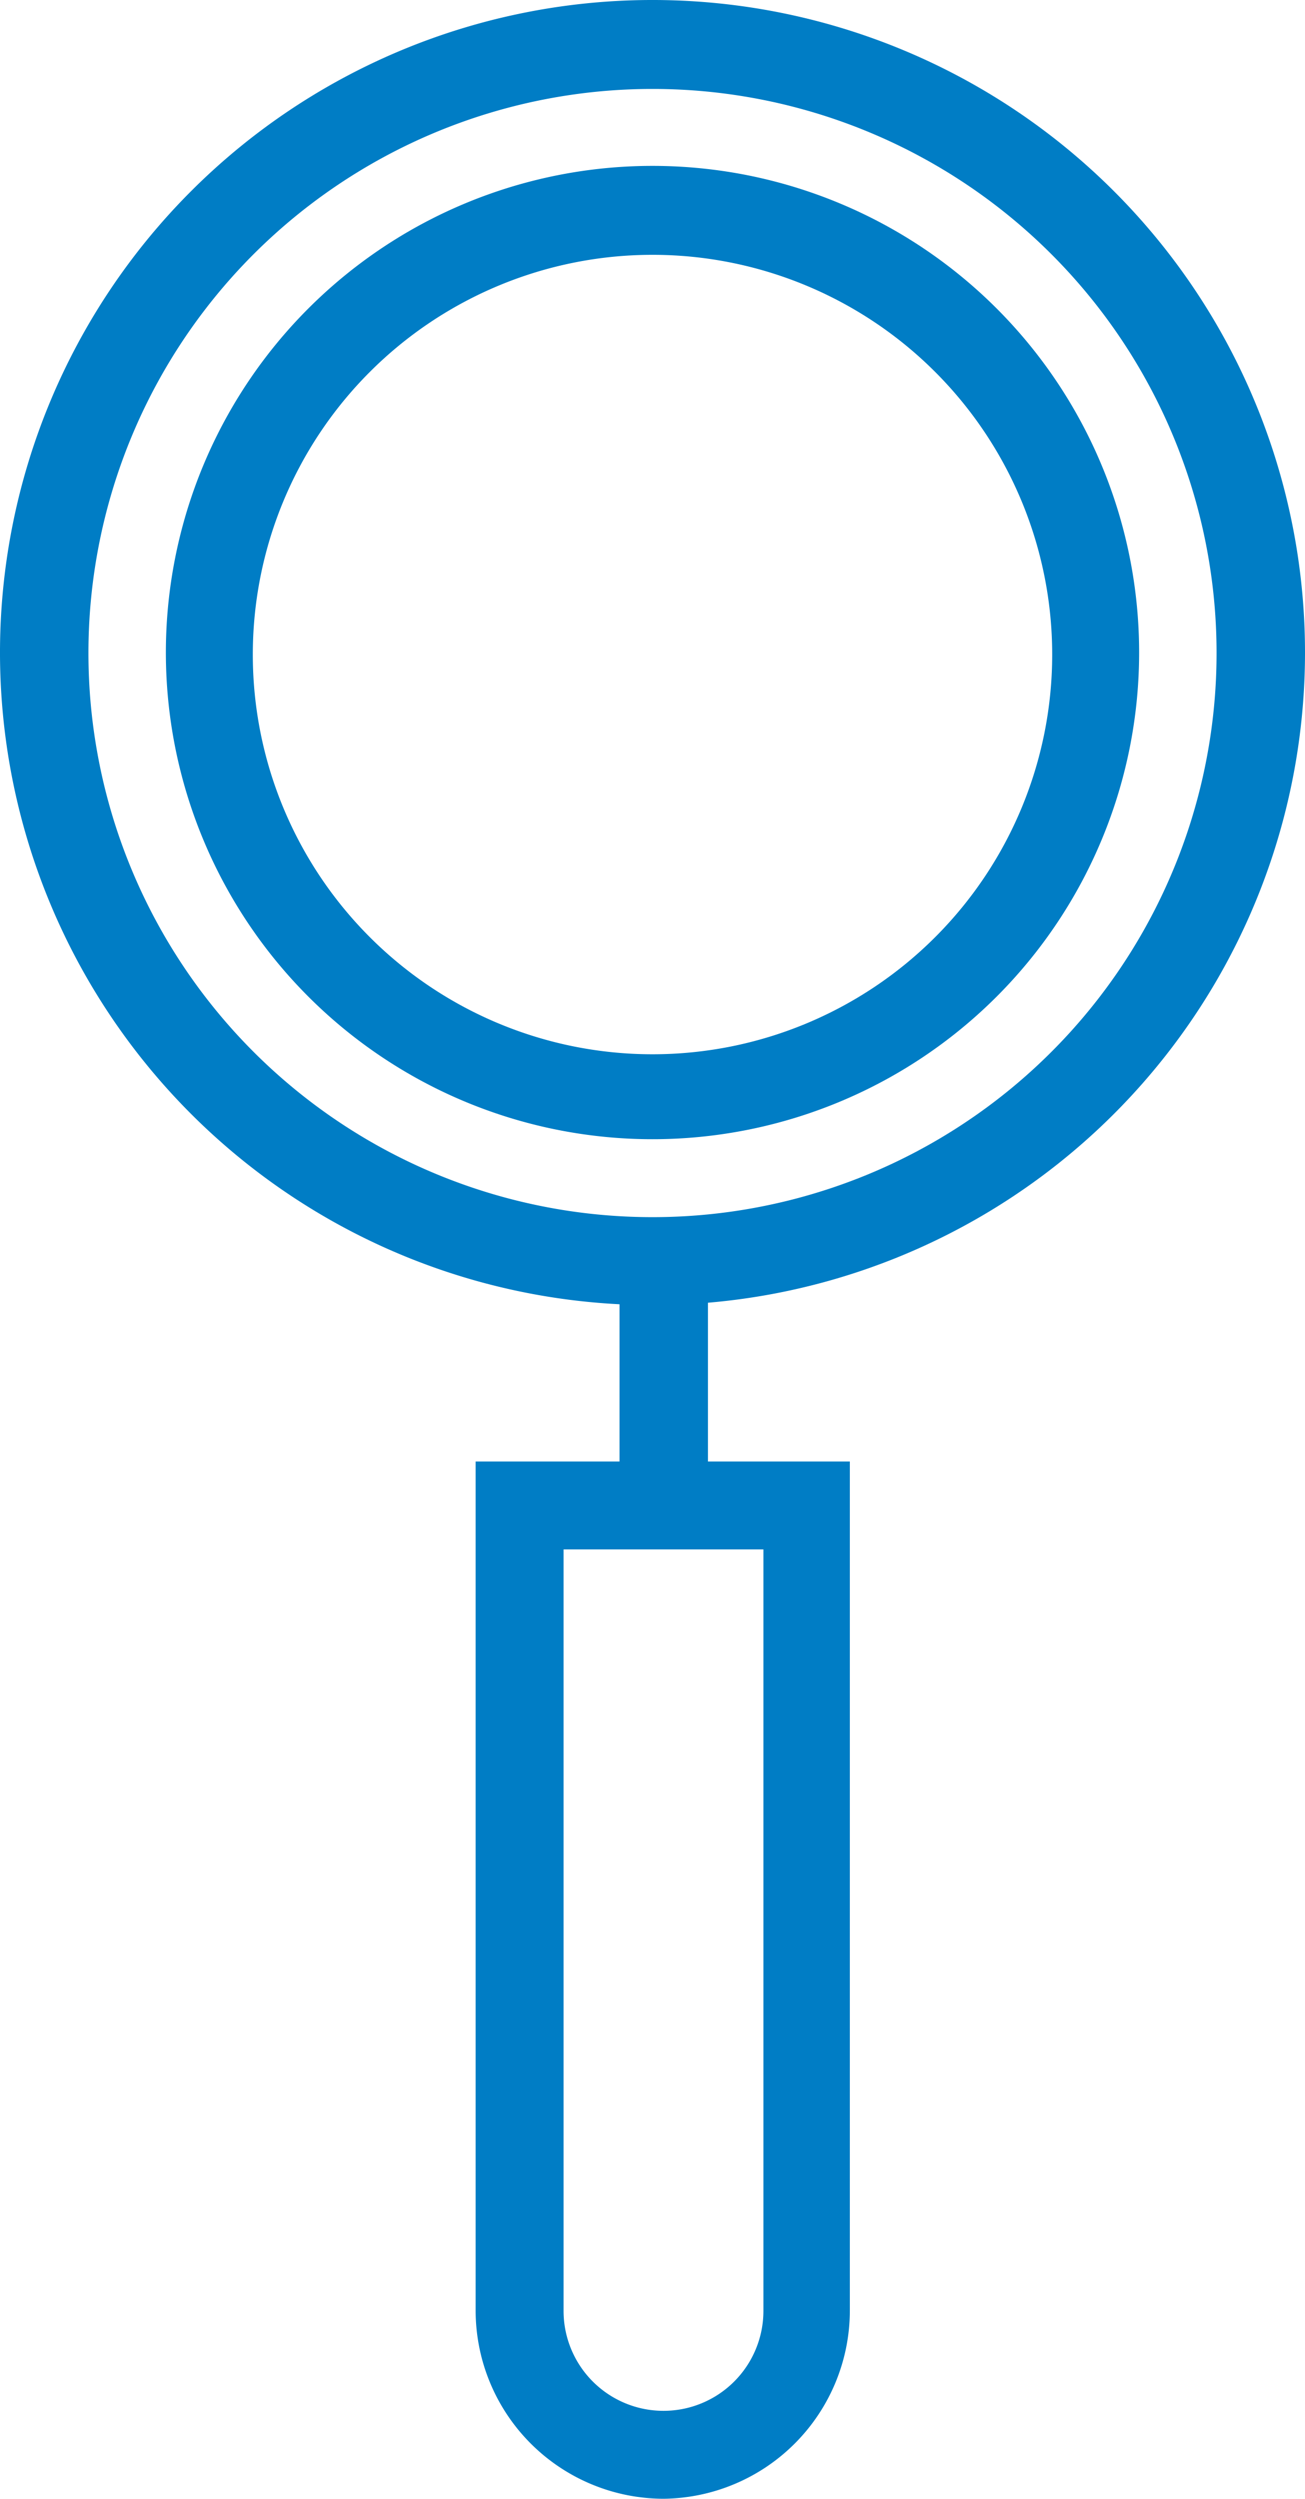 <svg xmlns="http://www.w3.org/2000/svg" viewBox="2820 2048 26.12 50.01">
  <defs>
    <style>
      .cls-1 {
        fill: #007dc5;
      }
    </style>
  </defs>
  <g id="Dedicated" transform="translate(2820.01 2048.01)">
    <g id="Blue_Tone" data-name="Blue Tone">
      <path id="Path_185" data-name="Path 185" class="cls-1" d="M13.05,26.11A13.06,13.06,0,1,1,26.11,13.05,13.06,13.06,0,0,1,13.05,26.11Zm0-24.34A11.29,11.29,0,1,0,24.34,13.05,11.29,11.29,0,0,0,13.05,1.77Z"/>
      <path id="Path_186" data-name="Path 186" class="cls-1" d="M13.05,22.79a9.74,9.74,0,1,1,9.74-9.74,9.74,9.74,0,0,1-9.74,9.74Zm0-17.7a8,8,0,1,0,8,8A8,8,0,0,0,13.05,5.09Z"/>
      <rect id="Rectangle_6" data-name="Rectangle 6" class="cls-1" width="1.77" height="4.42" transform="translate(12.39 25.22)"/>
      <path id="Path_187" data-name="Path 187" class="cls-1" d="M13.27,50a3.77,3.77,0,0,1-3.76-3.76v-17H17v17A3.77,3.77,0,0,1,13.27,50Zm-2-19V46.24a2,2,0,0,0,4,0V31Z"/>
    </g>
  </g>
</svg>
